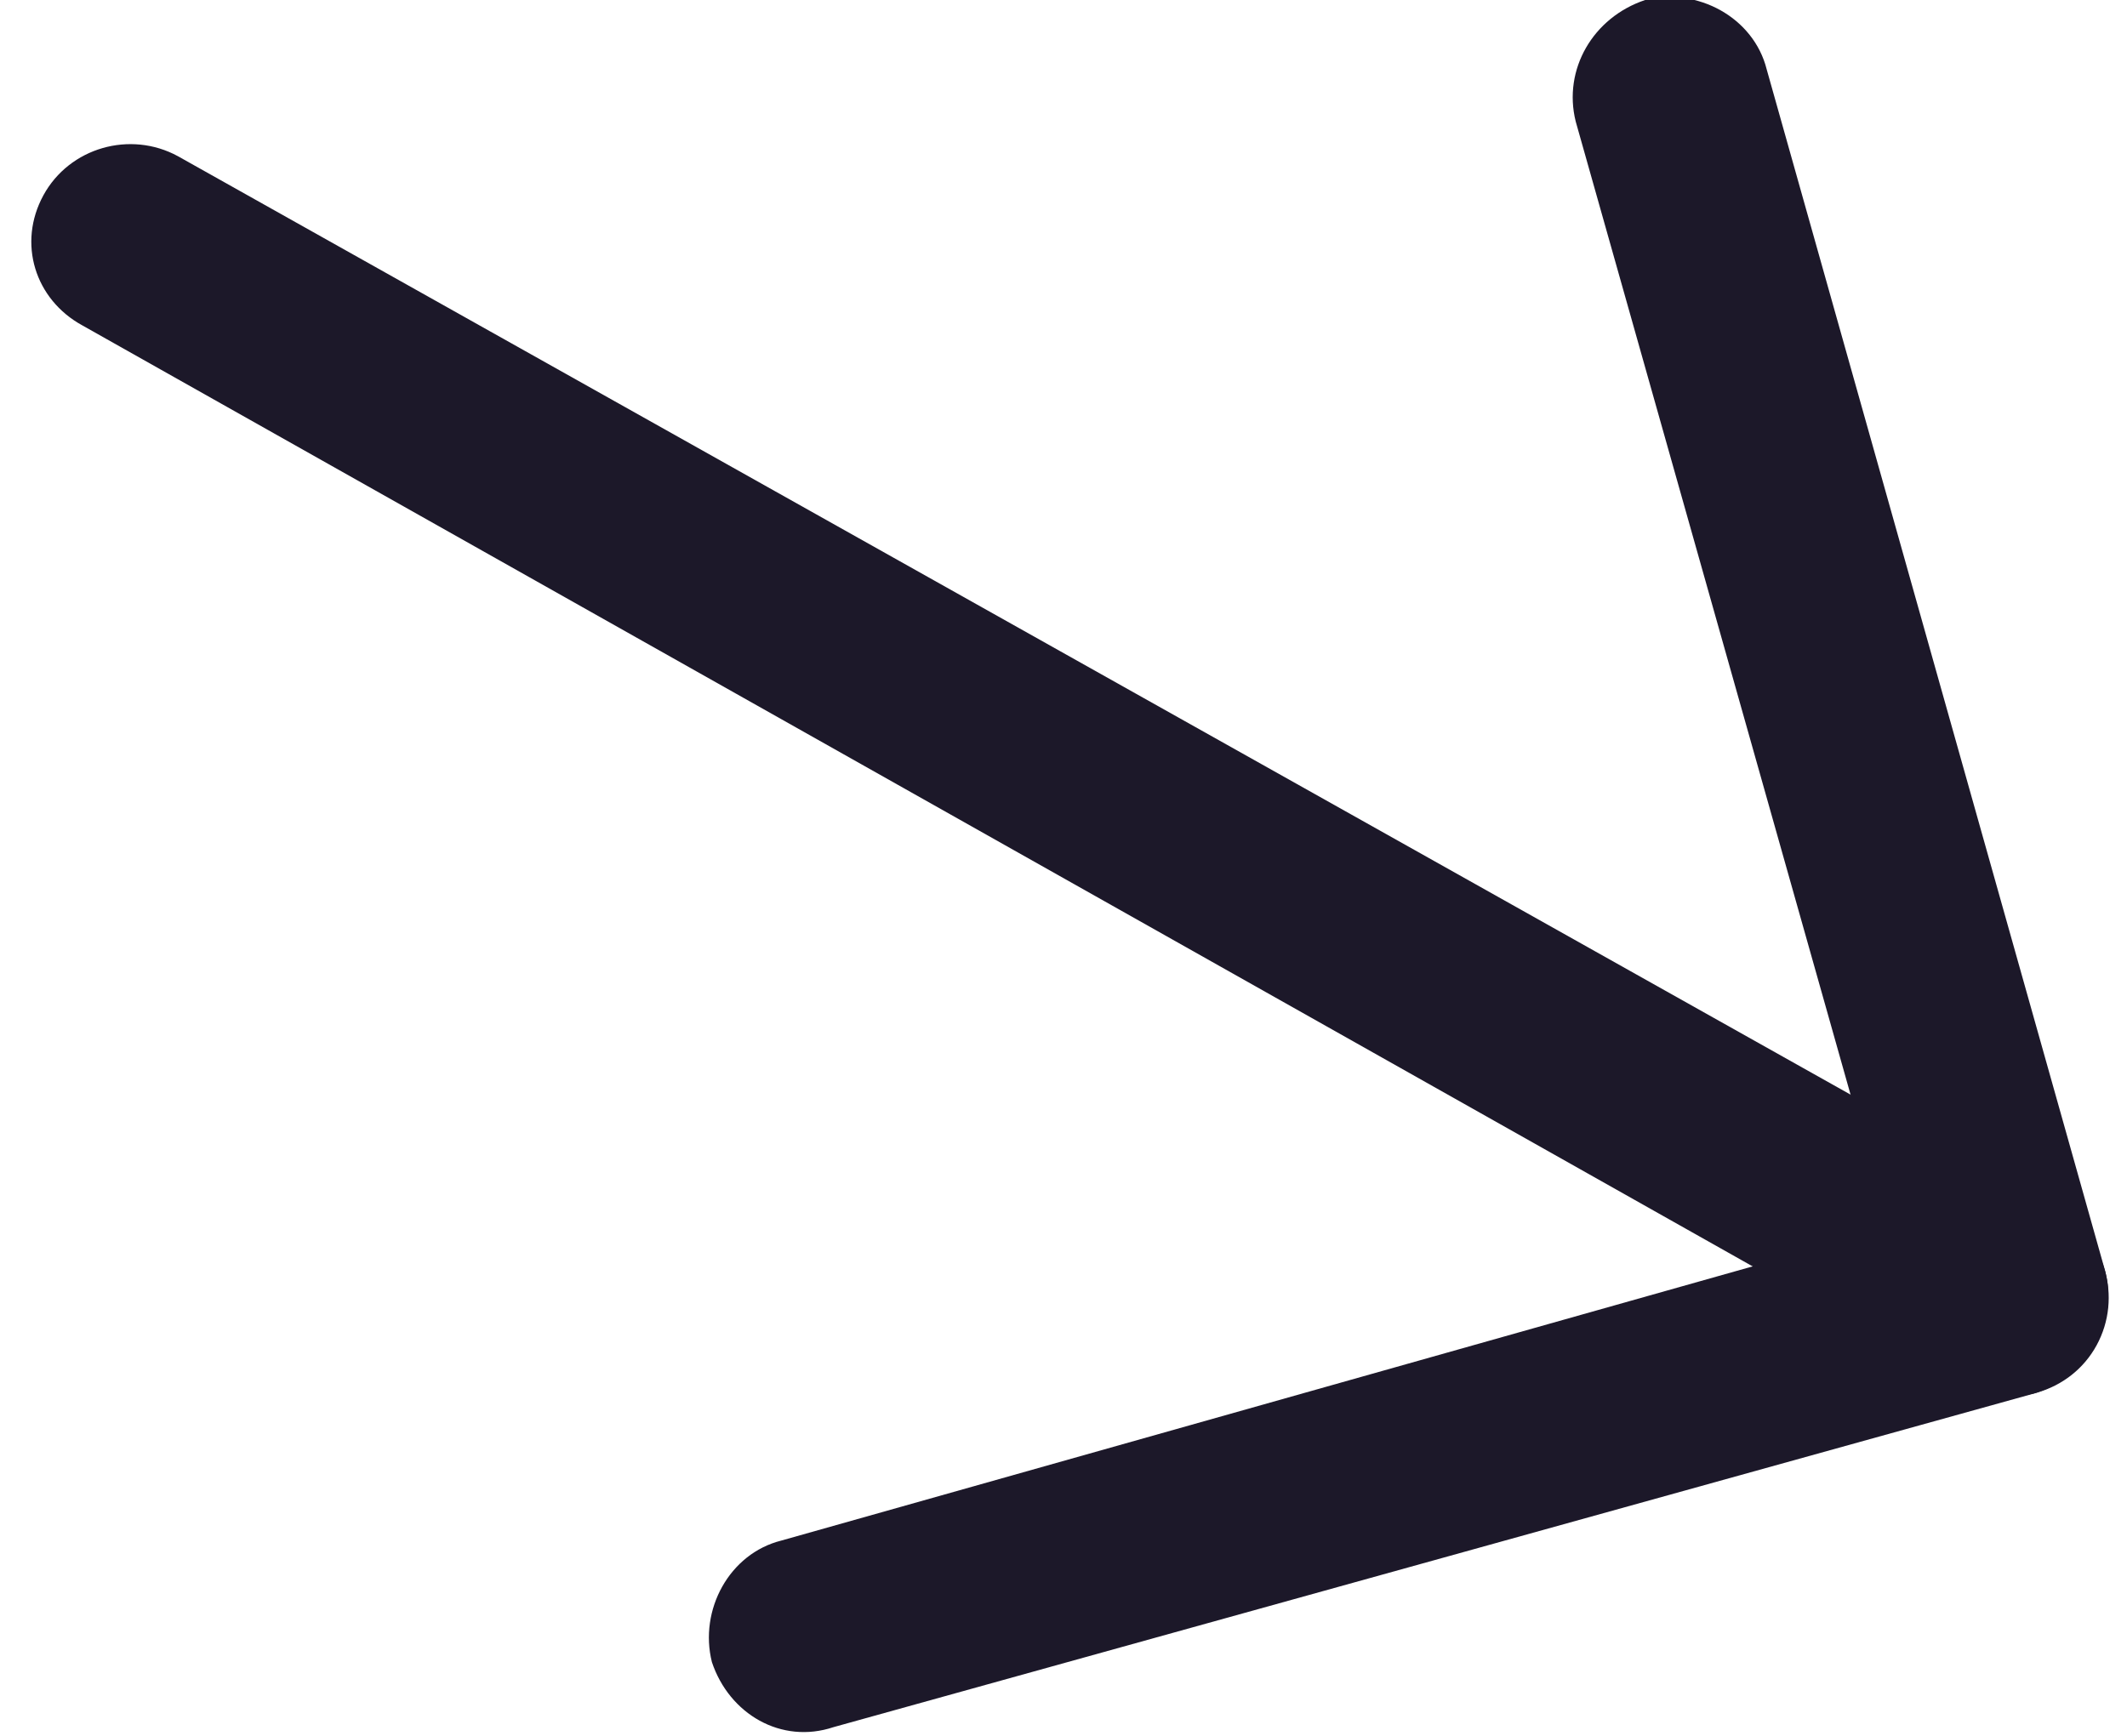 <svg version="1.2" xmlns="http://www.w3.org/2000/svg" viewBox="0 0 49 40" width="49" height="40">
	<title>Group (9)-svg</title>
	<style>
		.s0 { fill: #1c1829 } 
	</style>
	<path id="Layer" fill-rule="evenodd" class="s0" d="m1 4.5c0.6-1.1 2-1.5 3.1-0.9l43.3 24.3c1.1 0.6 1.5 2 0.9 3.1-0.6 1.1-2 1.5-3.1 0.9l-43.3-24.4c-1.1-0.6-1.5-1.9-0.9-3z"/>
	<path id="Layer" fill-rule="evenodd" class="s0" d="m37.9 0c1.2-0.3 2.5 0.4 2.8 1.6l7.8 27.7c0.3 1.2-0.4 2.4-1.6 2.8l-27.7 7.7c-1.2 0.4-2.4-0.3-2.8-1.5-0.3-1.2 0.4-2.5 1.6-2.8l25.5-7.2-7.2-25.5c-0.3-1.2 0.4-2.4 1.6-2.8z"/>
</svg>